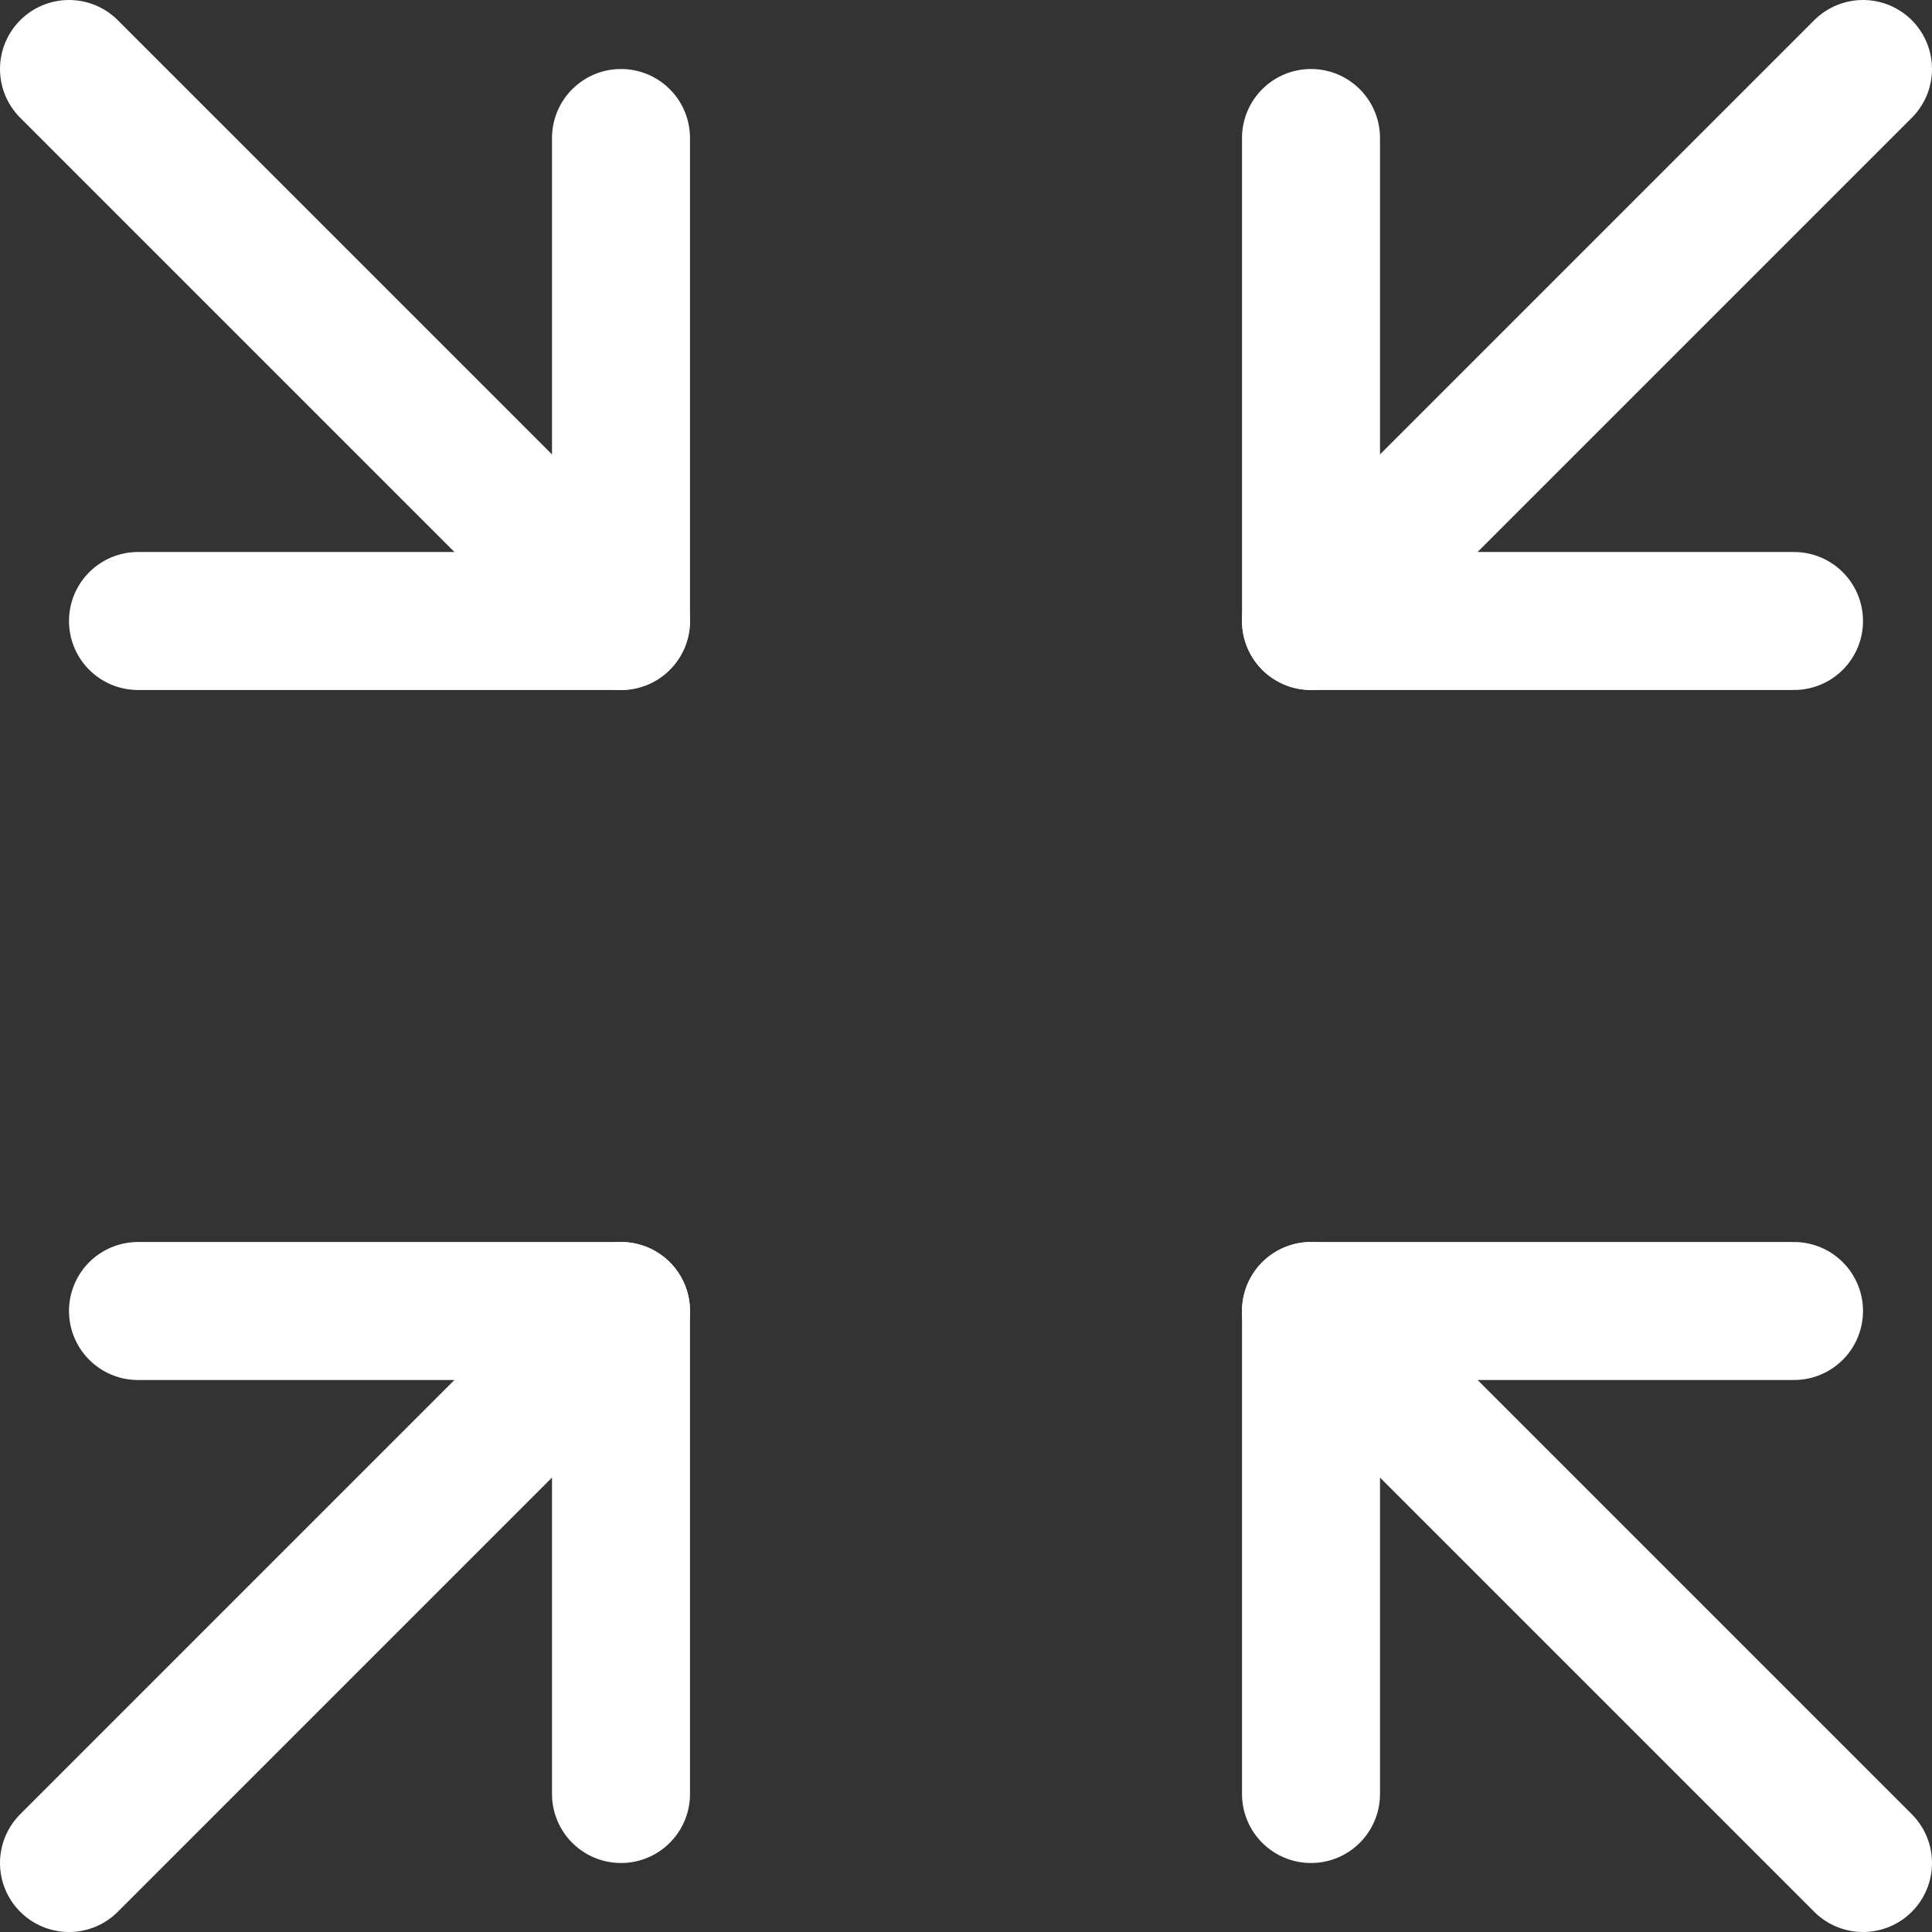 <svg width="14" height="14" viewBox="0 0 14 14" fill="none" xmlns="http://www.w3.org/2000/svg">
<rect x="0" y="0" width="14" height="14" fill="#333333" stroke="none"/>
<g clip-path="url(#clip0_1222_42160)">
<path d="M0.5 13.5L4.5 9.5" stroke="white" stroke-linecap="round" stroke-linejoin="round"/>
<path d="M1 9.5H4.5V13" stroke="white" stroke-linecap="round" stroke-linejoin="round"/>
<path d="M13.5 13.5L9.5 9.5" stroke="white" stroke-linecap="round" stroke-linejoin="round"/>
<path d="M13 9.5H9.5V13" stroke="white" stroke-linecap="round" stroke-linejoin="round"/>
<path d="M0.5 0.5L4.5 4.5" stroke="white" stroke-linecap="round" stroke-linejoin="round"/>
<path d="M1 4.5H4.5V1" stroke="white" stroke-linecap="round" stroke-linejoin="round"/>
<path d="M13.5 0.5L9.5 4.5" stroke="white" stroke-linecap="round" stroke-linejoin="round"/>
<path d="M13 4.5H9.5V1" stroke="white" stroke-linecap="round" stroke-linejoin="round"/>
</g>
<defs>
<clipPath id="clip0_1222_42160">
<rect width="14" height="14" fill="white"/>
</clipPath>
</defs>
</svg>
